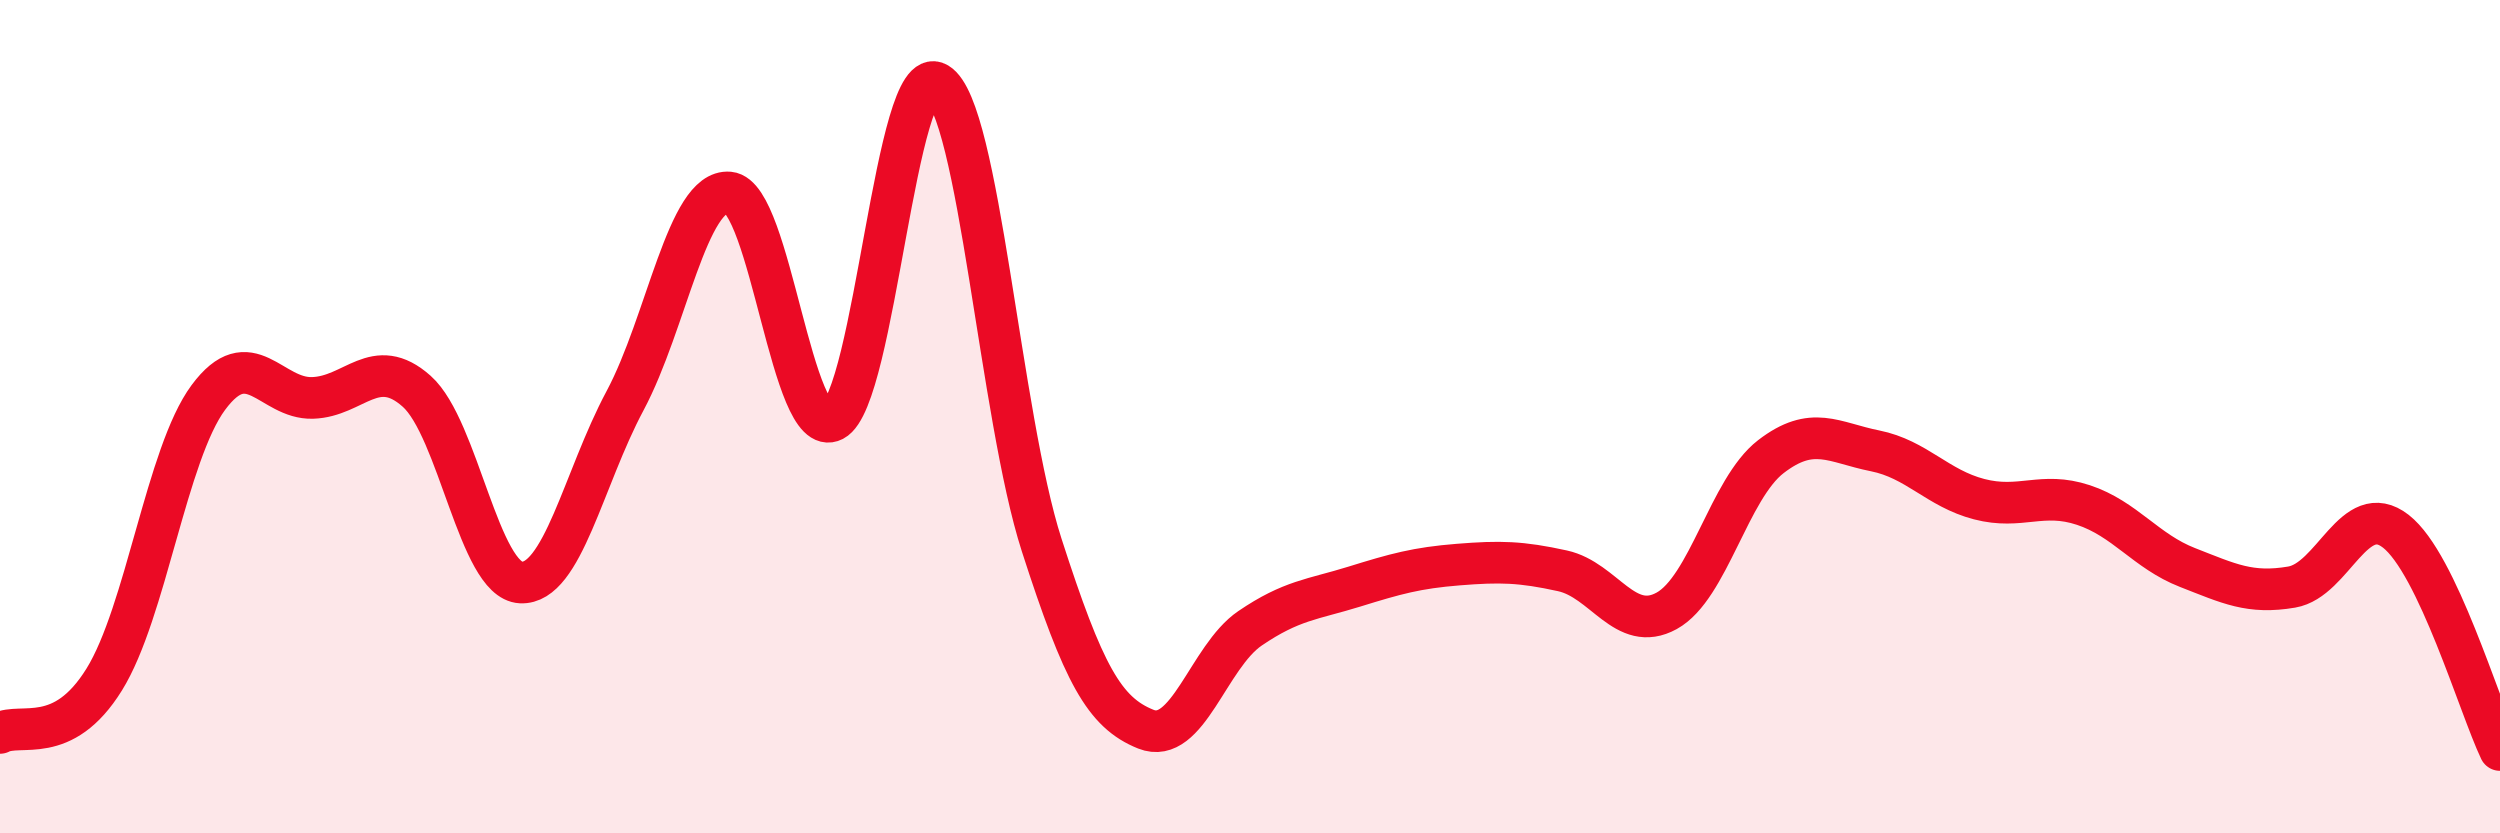 
    <svg width="60" height="20" viewBox="0 0 60 20" xmlns="http://www.w3.org/2000/svg">
      <path
        d="M 0,17.59 C 0.5,17.33 1.5,17.92 2.5,16.31 C 3.5,14.7 4,10.89 5,9.54 C 6,8.19 6.5,9.58 7.5,9.55 C 8.5,9.52 9,8.5 10,9.39 C 11,10.28 11.5,13.93 12.5,13.98 C 13.5,14.03 14,11.49 15,9.62 C 16,7.75 16.5,4.53 17.5,4.62 C 18.5,4.71 19,10.61 20,10.09 C 21,9.57 21.5,1.4 22.5,2 C 23.5,2.6 24,9.98 25,13.08 C 26,16.18 26.5,17.1 27.5,17.5 C 28.5,17.9 29,15.76 30,15.08 C 31,14.4 31.5,14.39 32.5,14.08 C 33.5,13.77 34,13.63 35,13.55 C 36,13.47 36.5,13.48 37.5,13.7 C 38.5,13.92 39,15.21 40,14.66 C 41,14.11 41.5,11.73 42.5,10.96 C 43.5,10.19 44,10.62 45,10.82 C 46,11.02 46.5,11.72 47.5,11.98 C 48.5,12.24 49,11.79 50,12.12 C 51,12.45 51.5,13.23 52.5,13.62 C 53.5,14.01 54,14.26 55,14.09 C 56,13.92 56.5,11.97 57.5,12.75 C 58.5,13.53 59.5,16.95 60,18L60 20L0 20Z"
        fill="#EB0A25"
        opacity="0.1"
        stroke-linecap="round"
        stroke-linejoin="round"
      />
      <path
        d="M 0,17.59 C 0.5,17.33 1.5,17.92 2.5,16.31 C 3.5,14.7 4,10.89 5,9.54 C 6,8.19 6.5,9.58 7.5,9.55 C 8.5,9.52 9,8.5 10,9.39 C 11,10.28 11.5,13.93 12.5,13.98 C 13.5,14.03 14,11.49 15,9.62 C 16,7.75 16.5,4.53 17.5,4.62 C 18.5,4.71 19,10.61 20,10.09 C 21,9.57 21.5,1.4 22.5,2 C 23.5,2.6 24,9.98 25,13.08 C 26,16.18 26.5,17.1 27.5,17.5 C 28.5,17.9 29,15.76 30,15.08 C 31,14.4 31.5,14.39 32.5,14.08 C 33.5,13.77 34,13.63 35,13.55 C 36,13.47 36.5,13.48 37.5,13.7 C 38.5,13.92 39,15.21 40,14.66 C 41,14.11 41.5,11.73 42.5,10.96 C 43.5,10.19 44,10.62 45,10.82 C 46,11.02 46.5,11.72 47.5,11.98 C 48.5,12.24 49,11.79 50,12.12 C 51,12.45 51.5,13.23 52.5,13.62 C 53.5,14.01 54,14.26 55,14.09 C 56,13.92 56.5,11.97 57.5,12.75 C 58.5,13.53 59.5,16.95 60,18"
        stroke="#EB0A25"
        stroke-width="1"
        fill="none"
        stroke-linecap="round"
        stroke-linejoin="round"
      />
    </svg>
  